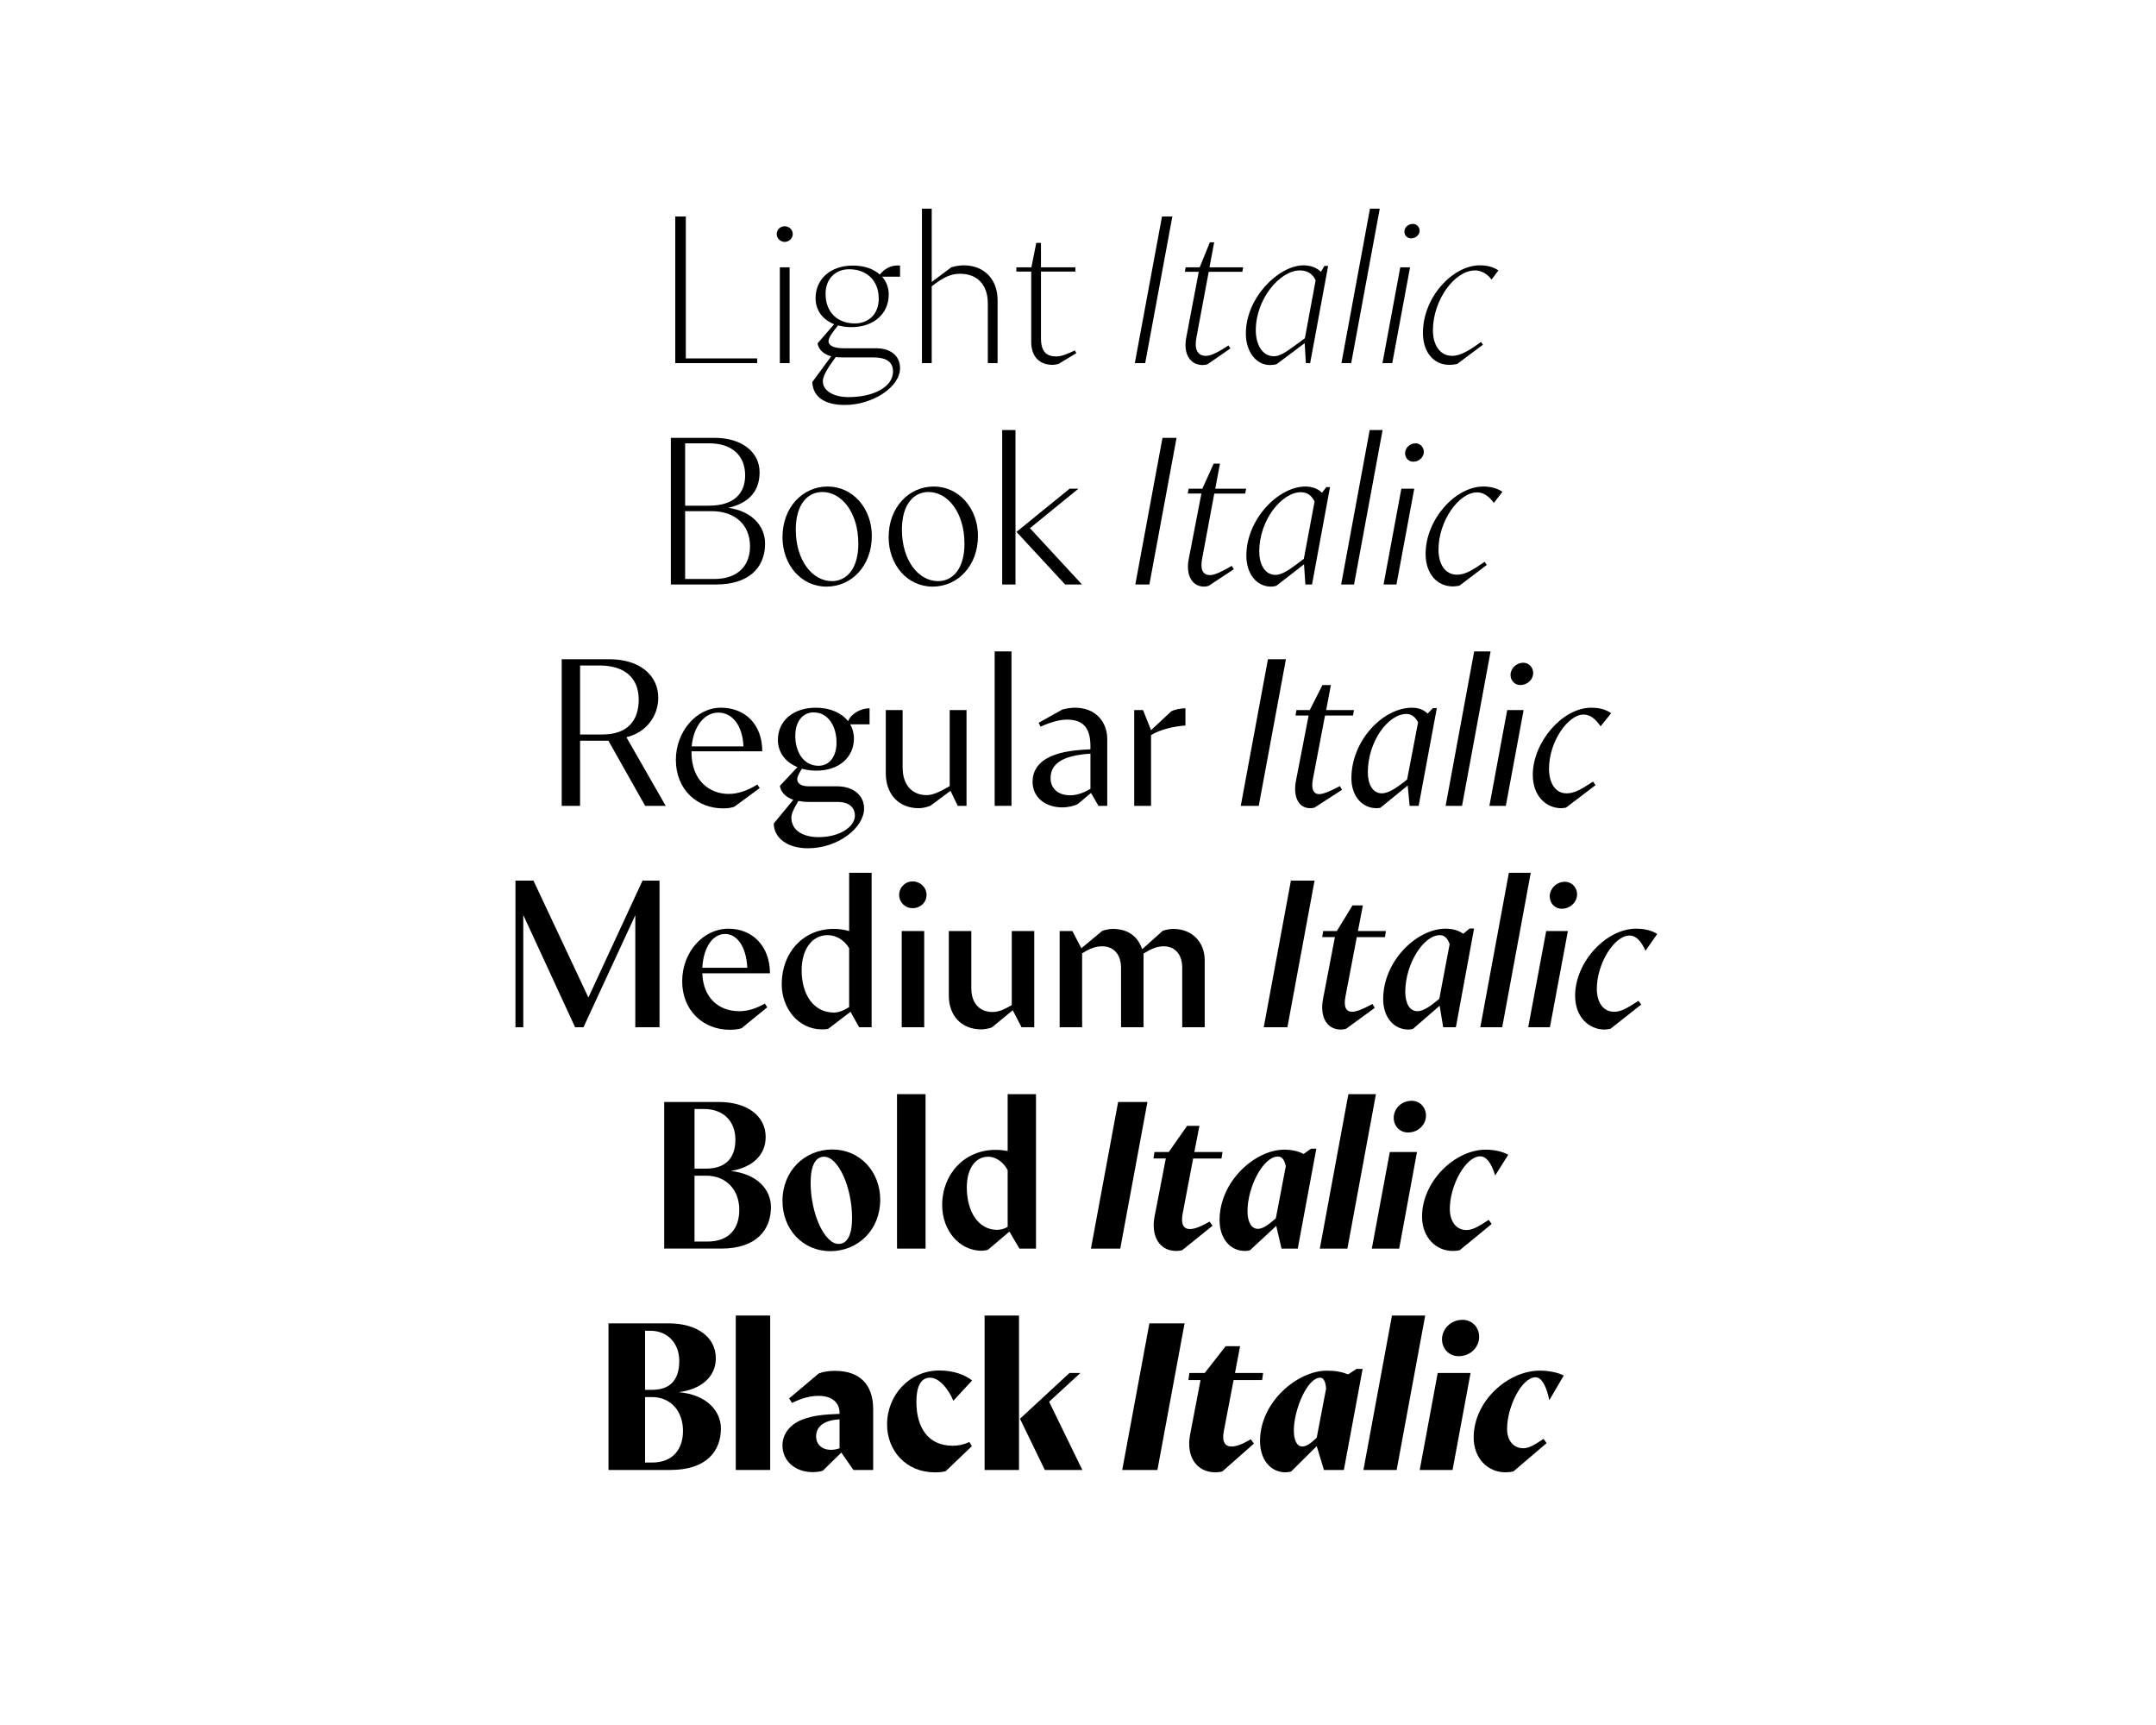 <?xml version="1.0" encoding="UTF-8"?>
<svg id="Layer_1" data-name="Layer 1" xmlns="http://www.w3.org/2000/svg" viewBox="0 0 1500 1200">
  <path d="M469.8,150.59h7.34v98.74h49.64v3.26h-56.98v-102Z"/>
  <path d="M540.38,162.83c0-2.99,2.45-5.44,5.58-5.44s5.58,2.45,5.58,5.44-2.58,5.44-5.58,5.44-5.58-2.45-5.58-5.44ZM542.56,185.95h6.8v66.64h-6.8v-66.64Z"/>
  <path d="M626.2,192.48h-12.51c2.99,3.4,4.62,7.48,4.62,12.38,0,13.33-10.34,22.71-25.98,22.71-3.26,0-6.26-.41-9.25-1.22-3.26,4.08-6.66,8.3-6.66,11.02,0,2.99,3.54,4.9,10.74,4.9h22.3c10.61,0,16.73,5.58,16.73,13.87,0,13.06-18.9,25.57-38.49,25.57-13.19,0-22.03-5.03-22.58-15.91l13.19-17.95c-4.76-1.22-8.7-4.22-9.52-8.98l11.56-13.33c-7.89-3.13-12.92-9.52-12.92-18.09,0-13.33,10.34-22.71,25.98-22.71,7.62,0,14.14,2.18,18.77,6.26,2.72-3.67,7.75-6.94,14.01-6.26v7.75ZM581.46,248.37c-3.81,5.3-8.98,12.24-8.98,16.73,0,7.21,8.16,11.15,17.82,11.15,17.68,0,31.01-7.21,31.01-17.82,0-6.94-5.17-9.79-13.6-9.79h-22.17c-1.36,0-2.86-.14-4.08-.27ZM574.38,204.45c0,13.19,8.7,20.54,20.4,20.54,9.38,0,16.59-6.39,16.59-17.14,0-13.19-8.84-20.54-20.54-20.54-9.38,0-16.46,6.39-16.46,17.14Z"/>
  <path d="M641.43,145.15h6.8v51l13.6-10.2c2.99-.95,6.26-1.36,8.7-1.36,13.74,0,23.53,9.25,23.53,24.21v43.79h-6.8v-41.48c0-13.46-7.75-20.67-19.31-20.67-6.39,0-11.7,2.45-19.72,8.7v53.45h-6.8v-107.44Z"/>
  <path d="M735.13,247.97c3.54,0,8.57-2.18,12.65-4.22l1.09,1.9-12.38,7.48c-1.22.41-2.86.68-4.08.68-9.79,0-14.96-6.26-14.96-16.05v-48.82h-10.34v-2.99h10.47l3.4-17h3.26v17h23.94v2.99h-23.94v46.38c0,10.2,4.62,12.65,10.88,12.65Z"/>
  <path d="M808.44,150.59h7.21l-18.9,102h-7.21l18.9-102Z"/>
  <path d="M824.89,185.95h9.79l7.07-17.41h2.99l-3.26,17.41h23.39l-.54,3.13h-23.39l-8.57,45.83c-1.36,7.21.14,12.65,6.66,12.65,4.08,0,9.66-3.4,15.64-7.21l1.36,2.04-15.91,11.02c-.82.27-2.18.54-3.26.54-8.84,0-13.74-7.75-11.56-19.04l8.7-45.83h-9.66l.54-3.13Z"/>
  <path d="M911.52,252.59h-2.99l-.82-13.87-19.45,14.55c-.95.41-2.99.68-4.62.68-9.79,0-16.86-9.38-16.86-21.9,0-25.16,22.98-47.46,40.12-47.46,5.03,0,9.38,1.77,12.1,4.49l2.45-4.08h2.58l-12.51,67.59ZM886.36,247.83c3.67,0,7.75-2.45,13.46-6.66l8.02-5.85,7.48-40.26c-1.9-4.62-5.98-6.94-10.88-6.94-14.01,0-30.74,19.86-30.74,41.62,0,9.25,4.08,18.09,12.65,18.09Z"/>
  <path d="M953.14,145.15h6.8l-19.86,107.44h-6.8l19.86-107.44Z"/>
  <path d="M974.22,185.95h6.8l-12.38,66.64h-6.8l12.38-66.64ZM987.68,160.52c0,2.72-2.58,5.3-5.98,5.3-2.58,0-4.62-2.04-4.62-4.62,0-2.86,2.45-5.44,5.98-5.44,2.45,0,4.62,2.04,4.62,4.76Z"/>
  <path d="M1026.17,188.12c-14.01,0-29.24,20.4-29.24,41.75,0,9.38,4.35,17.68,13.46,17.68,5.58,0,11.56-3.54,19.99-9.66l1.36,1.9-17.82,13.33c-1.5.41-3.67.68-5.58.68-11.56,0-18.36-9.66-18.36-22.17,0-25.3,21.08-47.06,39.58-47.06,4.9,0,9.38,1.09,12.92,3.54l-4.76,6.39c-2.86-3.94-7.07-6.39-11.56-6.39Z"/>
  <path d="M466.74,304.59h30.46c19.31,0,31.28,10.2,31.28,23.94,0,11.83-5.98,21.08-21.76,24.75,15.91,2.18,25.57,12.24,25.57,24.89,0,17.14-11.83,28.42-33.87,28.42h-31.69v-102ZM493.26,351.78c17.41,0,25.16-8.57,25.16-21.08,0-14.42-9.93-22.3-24.89-22.3h-16.86v43.38h16.59ZM476.67,355.59v47.19h20.13c17.54,0,25.02-10.2,25.02-22.71,0-15.1-10.61-24.48-26.66-24.48h-18.5Z"/>
  <path d="M606.55,372.86c0,20.54-13.87,35.22-31.55,35.22s-30.6-15.23-30.6-34.41c0-20.54,13.87-35.22,31.42-35.22s30.74,15.23,30.74,34.41ZM597.17,378.3c0-21.9-11.7-36.04-25.02-36.04-10.47,0-18.5,8.84-18.5,26.11,0,21.9,11.83,35.9,25.16,35.9,10.34,0,18.36-8.84,18.36-25.98Z"/>
  <path d="M680.4,372.86c0,20.54-13.87,35.22-31.55,35.22s-30.6-15.23-30.6-34.41c0-20.54,13.87-35.22,31.42-35.22s30.74,15.23,30.74,34.41ZM671.01,378.3c0-21.9-11.7-36.04-25.02-36.04-10.47,0-18.5,8.84-18.5,26.11,0,21.9,11.83,35.9,25.16,35.9,10.34,0,18.36-8.84,18.36-25.98Z"/>
  <path d="M697.26,299.15h9.25v107.44h-9.25v-107.44ZM744.18,339.95h6.12l-33.73,27.47,36.18,39.17h-11.7l-33.86-36.58,36.99-30.06Z"/>
  <path d="M808.78,304.59h9.79l-18.9,102h-9.79l18.9-102Z"/>
  <path d="M827,339.95h9.52l7.89-17.41h4.35l-3.26,17.41h21.49l-.68,3.4h-21.49l-8.43,45.15c-1.36,7.07,0,11.56,5.58,11.56,3.26,0,8.7-2.72,14.96-6.39l1.5,2.31-17.54,11.56c-.82.27-1.9.54-2.99.54-8.84,0-12.92-8.3-10.88-19.04l8.84-45.7h-9.52l.68-3.4Z"/>
  <path d="M912.82,406.59h-4.62l-.95-14.01-19.31,14.96c-.68.27-2.45.54-3.67.54-10.06,0-17.14-8.98-17.14-21.49,0-25.57,22.44-48.14,41.07-48.14,4.9,0,8.84,1.63,11.56,4.35l2.99-3.94h2.58l-12.51,67.73ZM887.39,399.93c3.94,0,8.7-2.86,14.42-7.21l5.3-3.94,7.48-39.85c-2.04-4.35-5.3-6.53-9.52-6.53-13.33,0-28.97,19.45-28.97,41.21,0,8.57,3.67,16.32,11.29,16.32Z"/>
  <path d="M952.94,299.15h8.98l-19.86,107.44h-8.98l19.86-107.44Z"/>
  <path d="M974.97,339.95h8.98l-12.38,66.64h-8.98l12.38-66.64ZM990.61,314.38c0,3.4-3.13,6.8-7.34,6.8-3.26,0-5.71-2.58-5.71-5.85,0-3.54,3.13-6.94,7.34-6.94,3.13,0,5.71,2.72,5.71,5.98Z"/>
  <path d="M1027.6,342.53c-12.51,0-26.79,19.72-26.79,39.85,0,9.52,4.22,17.41,12.92,17.41,5.58,0,10.74-3.13,19.18-8.98l1.5,2.18-19.04,14.42c-1.09.27-3.13.54-4.49.54-11.02,0-19.04-8.84-19.04-22.58,0-24.07,20.81-46.92,40.12-46.92,5.17,0,9.79,1.22,13.33,3.67l-5.98,7.75c-3.26-4.62-7.21-7.34-11.7-7.34Z"/>
  <path d="M390.79,458.59h33.05c21.76,0,34.14,11.56,34.14,26.79,0,12.65-8.3,24.21-22.17,27.47l27.34,47.74h-14.28l-25.57-45.29h-19.72v45.29h-12.78v-102ZM419.08,510.95c17.68,0,25.3-9.79,25.3-24.34s-9.25-23.66-27.34-23.66h-13.46v48.01h15.5Z"/>
  <path d="M528.56,548.21l-17.54,12.92c-1.77.68-4.22,1.22-7.89,1.22-18.22,0-32.91-13.06-32.91-33.86,0-19.31,14.14-36.18,31.28-36.18s28.83,11.83,28.83,30.33h-49.23v.82c0,19.45,12.51,28.83,25.84,28.83,6.53,0,13.19-2.31,19.99-6.53l1.63,2.45ZM517.27,519.25c-.68-14.82-7.89-23.53-17.54-23.53s-17.27,9.52-18.5,23.53h36.04Z"/>
  <path d="M604.99,503.88h-13.46c1.63,2.86,2.58,6.26,2.58,9.79,0,13.19-10.47,22.58-26.52,22.44-3.4,0-6.8-.54-9.66-1.36-2.04,3.13-3.26,5.71-3.26,7.34,0,2.86,2.58,4.9,7.89,4.9h19.58c12.38,0,19.04,6.94,19.04,15.37,0,13.33-17.95,27.74-39.03,27.74-14.55,0-23.8-7.34-23.8-17.27l13.6-16.46c-5.3-1.77-8.57-5.17-9.38-9.66l12.24-13.06c-8.57-3.54-13.6-10.47-13.6-18.9,0-13.19,10.47-22.44,26.52-22.44,10.06,0,17.95,3.81,22.3,9.38,2.31-5.44,8.98-8.98,14.96-8.98v11.15ZM555.48,557.19c-2.72,4.49-4.9,8.57-4.9,11.56,0,9.25,8.57,13.6,18.9,13.6,15.23,0,25.3-7.48,25.3-14.96,0-5.71-4.08-9.52-12.1-9.52h-19.99c-2.72,0-5.17-.27-7.21-.68ZM553.31,511.49c-.14,11.15,5.44,21.22,16.18,21.22,7.48,0,12.38-6.26,12.51-15.78.14-11.15-5.44-21.49-16.18-21.35-7.48.14-12.38,6.39-12.51,15.91Z"/>
  <path d="M672.44,560.59h-6.12l-5.03-10.47-13.87,10.34c-2.45,1.09-5.85,1.77-8.16,1.77-14.28,0-22.98-10.06-22.98-24.21v-44.06h11.7v39.85c0,13.46,7.75,19.31,16.59,19.31,4.22,0,8.43-1.77,16.18-6.26v-52.9h11.7v66.64Z"/>
  <path d="M692.02,453.15h11.7v107.44h-11.7v-107.44Z"/>
  <path d="M722.62,502.79l16.59-9.25c3.26-.82,6.12-1.22,8.7-1.22,14.55,0,22.44,10.06,22.44,21.76v46.51h-6.12l-5.17-8.98-9.25,7.75c-2.58,1.36-7.07,2.31-10.61,2.31-12.24,0-20.81-7.21-20.81-17.82,0-6.66,3.13-13.87,14.01-18.22,6.39-2.58,15.1-3.94,26.25-4.35v-2.31c0-13.74-6.12-18.36-16.32-18.36-4.49,0-10.61,1.36-18.36,4.9l-1.36-2.72ZM744.52,553.25c4.08,0,8.57-1.22,14.14-4.49v-24.48c-6.94.41-12.78,1.5-17.27,3.26-6.8,2.72-10.47,7.07-10.47,13.87,0,6.39,4.49,11.83,13.6,11.83Z"/>
  <path d="M800.82,511.36v49.23h-11.7v-66.64h6.12l5.58,14.01,14.14-13.19c1.9-.95,5.98-2.04,9.79-2.04v11.97c-7.62.54-17.27,2.58-23.94,6.66Z"/>
  <path d="M882.15,458.59h12.51l-18.9,102h-12.51l18.9-102Z"/>
  <path d="M902,493.95h9.25l8.84-17.41h5.85l-3.26,17.41h19.31l-.68,3.81h-19.45l-8.43,44.2c-1.22,6.53,0,10.47,4.49,10.47,2.45,0,7.48-1.9,14.28-5.58l1.5,2.58-19.18,12.38c-.82.27-1.77.41-2.86.41-8.84,0-11.97-8.84-10.06-18.9l8.84-45.56h-9.11l.68-3.81Z"/>
  <path d="M987,560.59h-6.26l-1.36-14.14-19.04,15.5c-.41.14-1.9.27-2.58.27-10.2,0-17.54-8.43-17.54-20.94,0-25.98,21.9-48.96,42.16-48.96,4.49,0,8.02,1.36,10.88,4.08l3.67-3.81h2.72l-12.65,68ZM961.43,551.89c4.22,0,9.66-3.4,15.37-7.89l2.18-1.77,7.62-39.71c-1.9-3.81-4.62-5.85-8.16-5.85-12.51,0-26.79,18.9-26.79,40.66,0,7.89,3.13,14.55,9.79,14.55Z"/>
  <path d="M1025.63,453.15h11.42l-19.86,107.44h-11.42l19.86-107.44Z"/>
  <path d="M1048.61,493.95h11.42l-12.38,66.64h-11.42l12.38-66.64ZM1066.7,468.24c0,4.22-3.81,8.3-8.98,8.3-3.94,0-6.8-3.13-6.8-7.07,0-4.22,3.81-8.43,8.98-8.43,3.81,0,6.8,3.26,6.8,7.21Z"/>
  <path d="M1101.78,497.08c-10.88,0-24.07,18.77-24.07,37.67,0,9.52,4.08,17.14,12.24,17.14,5.58,0,10.2-2.86,18.36-8.16l1.77,2.45-20.54,15.64c-.68.14-2.58.41-3.26.41-10.34,0-19.86-8.16-19.86-23.26,0-22.58,20.54-46.65,40.66-46.65,5.71,0,10.06,1.22,13.87,3.81l-7.34,9.11c-3.54-5.03-7.21-8.16-11.83-8.16Z"/>
  <path d="M458.86,714.59h-16.86v-77.93l-36.04,77.93h-5.85l-36.04-78.06v78.06h-5.44v-102h12.51l38.22,81.33,37.67-81.33h11.83v102Z"/>
  <path d="M533.79,700.72l-17.82,14.55c-1.9.68-4.76,1.09-8.3,1.09-18.5,0-33.05-13.46-33.05-33.73s14.55-36.58,32.23-36.58c16.73,0,28.83,12.24,28.83,31.01h-47.06c.54,16.73,11.02,26.38,25.71,26.38,5.85,0,11.97-1.9,17.82-5.3l1.63,2.58ZM519.92,673.25c-.68-14.42-6.94-23.53-15.5-23.53s-15.1,9.38-15.78,23.53h31.28Z"/>
  <path d="M606.41,714.59h-8.7l-5.98-10.74-15.5,11.83c-1.5.41-3.26.41-4.35.41-16.46,0-28.02-14.69-28.02-31.42,0-22.03,14.96-38.49,36.18-38.49,3.81,0,7.34.54,10.74,1.5v-40.53h15.64v107.44ZM580.17,704.39c3.26,0,6.8-1.36,10.61-3.81v-40.94c-3.13-5.44-8.84-9.11-14.96-9.11-11.02,0-18.09,10.06-18.09,24.48,0,16.86,8.3,29.38,22.44,29.38Z"/>
  <path d="M625.59,622.52c0-5.3,4.22-9.38,9.38-9.38s9.66,4.08,9.66,9.38-4.35,9.25-9.66,9.25-9.38-4.08-9.38-9.25ZM627.36,647.68h15.64v66.91h-15.64v-66.91Z"/>
  <path d="M719.56,714.59h-8.84l-6.12-11.83-14.55,11.97c-2.18.82-5.3,1.36-7.34,1.36-14.01,0-22.58-9.79-22.58-23.39v-45.02h15.64v39.71c0,11.15,6.39,16.59,14.55,16.59,4.22,0,7.75-1.36,13.6-4.76v-51.54h15.64v66.91Z"/>
  <path d="M737.24,714.59v-66.91h8.84l6.26,11.97,14.55-12.1c2.18-.82,5.17-1.36,7.34-1.36,10.88,0,17.54,5.58,20.4,14.14l14.28-12.78c2.18-.82,5.17-1.36,7.34-1.36,13.06,0,21.9,9.11,21.9,21.76v46.65h-15.64v-41.48c0-8.84-4.76-14.82-12.92-14.82-4.62,0-8.7,1.77-14.01,5.03v51.27h-15.64v-41.48c0-8.84-4.9-14.82-13.06-14.82-4.62,0-8.57,1.5-14.01,4.9v51.41h-15.64Z"/>
  <path d="M898.13,612.59h16.46l-18.9,102h-16.46l18.9-102Z"/>
  <path d="M920.57,647.68h9.52l10.88-17.82h7.21l-3.4,17.82h19.45l-.68,4.22h-19.58l-7.89,41.34c-1.36,7.07.27,10.61,4.76,10.61,2.72,0,7.34-1.77,14.01-5.44l1.63,2.72-19.99,14.55c-.82.27-2.31.54-3.54.54-10.47,0-14.69-9.66-12.51-21.08l8.3-43.25h-8.84l.68-4.22Z"/>
  <path d="M1012.91,714.59h-8.84l-2.45-14.96-18.63,16.18c-.54.14-2.18.41-2.99.41-10.47,0-17.68-8.7-17.68-21.22,0-26.38,23.26-48.96,43.52-48.96,5.03,0,9.11,1.36,12.24,3.54l4.35-3.67h3.13l-12.65,68.68ZM986.12,703.44c3.94,0,8.57-3.13,13.87-7.48l1.36-1.09,7.21-38.08c-1.36-3.94-3.54-6.26-6.8-6.26-11.42,0-24.07,20.13-24.07,39.44,0,7.48,2.72,13.46,8.43,13.46Z"/>
  <path d="M1049.77,607.15h15.23l-19.86,107.44h-15.23l19.86-107.44Z"/>
  <path d="M1075.74,647.68h15.1l-12.51,66.91h-15.1l12.51-66.91ZM1097.23,622.11c0,5.17-4.49,10.06-10.74,10.06-4.76,0-8.3-3.81-8.3-8.7s4.35-10.06,10.61-10.06c4.76,0,8.43,3.94,8.43,8.7Z"/>
  <path d="M1133.68,650.81c-10.47,0-22.71,19.31-22.71,37.13,0,8.98,4.22,15.91,11.97,15.91,5.03,0,9.38-2.72,17-7.62l1.9,2.58-21.35,16.86c-1.09.27-2.99.54-4.08.54-11.02,0-20.54-8.7-20.54-23.53,0-23.53,21.62-46.65,42.43-46.65,5.85,0,10.74,1.22,14.69,3.67l-8.16,11.7c-3.13-7.07-6.8-10.61-11.15-10.61Z"/>
  <path d="M462.12,766.59h37.94c19.86,0,32.64,9.79,32.64,24.34,0,12.38-8.84,21.08-24.21,23.66,18.63,2.18,27.88,13.06,27.88,25.16,0,15.37-9.66,28.83-34.68,28.83h-39.58v-102ZM491.09,812.97c13.19,0,20.54-6.8,20.54-20.13s-8.84-21.35-21.76-21.35h-6.66v41.48h7.89ZM483.2,817.86v45.83h8.98c15.37,0,22.17-9.38,22.17-22.03,0-13.6-8.7-23.8-23.12-23.8h-8.02Z"/>
  <path d="M612.4,834.59c0,21.08-15.5,35.77-34.68,35.77s-33.32-15.1-33.32-34.95c0-21.08,15.64-35.77,34.68-35.77s33.32,15.23,33.32,34.95ZM592.81,847.37c0-21.62-9.66-42.7-19.45-42.7-5.85,0-9.38,5.85-9.38,18.09,0,21.49,9.66,42.57,19.45,42.57,5.85,0,9.38-5.85,9.38-17.95Z"/>
  <path d="M624.09,761.15h19.86v107.44h-19.86v-107.44Z"/>
  <path d="M720.79,868.59h-11.56l-6.94-11.83-15.1,12.78c-1.22.27-3.26.54-4.22.54-15.78,0-27.47-14.42-27.47-31.69,0-22.03,15.91-38.49,36.99-38.49,2.86,0,5.85.27,8.57.82v-39.58h19.72v107.44ZM693.72,855.53c2.45,0,4.9-.68,7.34-2.04v-39.44c-2.72-5.3-7.89-9.38-13.6-9.38-9.11,0-14.82,8.7-14.82,21.22,0,17,8.02,29.65,21.08,29.65Z"/>
  <path d="M777.91,766.59h20.4l-18.9,102h-20.4l18.9-102Z"/>
  <path d="M803.2,801.41h9.93l12.78-18.22h8.57l-3.54,18.22h19.58l-.68,4.49h-19.72l-7.34,38.49c-1.36,7.21.68,10.61,5.03,10.61,3.26,0,7.48-1.63,13.74-5.17l2.04,2.86-21.08,17c-.68.27-2.72.54-4.08.54-12.38,0-17.54-11.02-15.23-23.53l7.89-40.8h-8.57l.68-4.49Z"/>
  <path d="M902.89,868.59h-11.29l-3.67-15.78-18.36,17c-.82.27-2.31.41-3.4.41-10.61,0-17.68-8.98-17.68-21.49,0-26.93,24.75-48.96,45.02-48.96,5.44,0,9.79,1.09,13.46,2.99l5.17-3.67h3.67l-12.92,69.5ZM875.14,854.85c3.54,0,7.34-2.86,12.24-7.07l.27-.27,6.94-36.31c-.95-4.35-2.72-6.66-5.44-6.66-10.34,0-21.22,21.22-21.22,38.08,0,6.94,2.45,12.24,7.21,12.24Z"/>
  <path d="M938.11,761.15h19.18l-19.86,107.44h-19.18l19.86-107.44Z"/>
  <path d="M966.94,801.41h18.9l-12.38,67.18h-19.04l12.51-67.18ZM992.1,776.11c0,5.98-5.03,11.7-12.51,11.7-5.71,0-9.93-4.49-9.93-10.2,0-6.12,5.03-11.83,12.51-11.83,5.71,0,9.93,4.49,9.93,10.34Z"/>
  <path d="M1029.91,804.4c-10.2,0-21.22,20.13-21.22,36.58,0,8.57,4.35,14.69,11.56,14.69,4.62,0,8.57-2.58,15.5-7.07l2.04,2.86-22.17,18.22c-1.63.41-3.4.54-4.9.54-11.42,0-21.35-9.11-21.35-23.94,0-24.34,22.71-46.51,44.34-46.51,5.98,0,11.83,1.36,15.64,3.54l-9.11,14.42c-2.72-9.11-6.39-13.33-10.34-13.33Z"/>
  <path d="M423.36,920.59h41.75c19.99,0,32.91,9.66,32.91,24.34,0,13.06-10.47,21.62-25.84,23.53,19.99,1.77,29.38,13.46,29.38,25.3,0,15.23-9.52,28.83-35.22,28.83h-42.98v-102ZM453.69,966.83c11.56,0,18.9-5.85,18.9-20.13,0-12.38-8.3-20.94-19.99-20.94h-3.81v41.07h4.9ZM448.79,971.86v45.56h4.9c14.28,0,21.49-9.11,21.49-22.03s-7.75-23.53-21.76-23.53h-4.62Z"/>
  <path d="M511.9,915.15h23.94v107.44h-23.94v-107.44Z"/>
  <path d="M549.02,972.81l20.67-17.41c3.4-1.22,6.94-1.77,11.29-1.77,17,0,26.52,9.38,26.52,26.66v42.3h-13.74l-8.43-12.1-12.92,12.65c-1.5.54-4.76.95-6.94.95-11.97,0-21.08-7.48-21.08-18.63,0-8.16,5.58-14.96,14.28-18.09,7.21-2.72,14.55-3.4,25.43-3.81v-.82c0-6.66-4.9-11.7-14.42-11.7-5.58,0-11.42,1.36-18.63,4.9l-2.04-3.13ZM578.26,1008.58c1.9,0,4.08-.41,5.85-1.09v-20.13c-3.67.27-6.26.68-8.98,1.77-4.49,1.77-7.34,5.3-7.34,9.93,0,5.71,3.94,9.52,10.47,9.52Z"/>
  <path d="M647.08,958.4c-6.66,0-9.52,6.53-9.52,16.73,0,17.82,8.02,30.6,25.3,30.6,3.94,0,7.21-.68,11.56-2.58l1.77,2.86-18.22,17.41c-1.77.54-4.35.82-7.62.82-19.99,0-33.18-15.1-33.18-33.32,0-20.67,15.91-37.54,36.31-37.54,9.93,0,17.82,2.99,22.85,6.94l-13.06,14.14c-2.99-7.34-9.38-16.05-16.18-16.05Z"/>
  <path d="M685.02,915.15h23.94v107.44h-23.94v-107.44ZM744.04,955.13h7.62l-21.76,19.99,23.12,47.46h-26.11l-17.27-35.63,34.41-31.82Z"/>
  <path d="M799.67,920.59h24.48l-18.9,102h-24.48l18.9-102Z"/>
  <path d="M827.54,955.13h10.61l14.55-18.63h10.06l-3.54,18.63h19.58l-.68,4.9h-19.86l-6.8,35.5c-1.5,7.62.95,10.74,5.3,10.74,3.54,0,7.62-1.63,13.46-5.03l2.18,2.99-21.9,19.31c-.95.41-3.26.68-4.76.68-14.14,0-20.4-11.97-17.82-25.84l7.34-38.35h-8.43l.68-4.9Z"/>
  <path d="M934.98,1022.59h-13.87l-5.03-16.59-17.82,17.68c-.95.27-2.58.54-3.81.54-10.88,0-17.82-9.25-17.82-21.76,0-27.34,26.25-48.96,46.51-48.96,5.98,0,10.74.95,14.82,2.58l5.85-3.81h4.22l-13.06,70.31ZM906.02,1006.27c3.13,0,6.12-2.45,10.06-6.12l6.53-34.14c-.27-4.76-1.77-7.62-4.08-7.62-9.11,0-18.36,22.44-18.36,36.72,0,6.53,2.04,11.15,5.85,11.15Z"/>
  <path d="M968.44,915.15h23.12l-19.86,107.44h-23.12l19.86-107.44Z"/>
  <path d="M1000.26,955.13h22.85l-12.51,67.46h-22.85l12.51-67.46ZM1029.09,929.97c0,6.94-5.71,13.46-14.28,13.46-6.66,0-11.56-5.17-11.56-11.83s5.71-13.46,14.28-13.46c6.67,0,11.56,5.17,11.56,11.83Z"/>
  <path d="M1068.39,958.12c-9.79,0-19.86,20.67-19.86,35.9,0,8.16,4.49,13.46,11.29,13.46,4.08,0,7.89-2.45,14.14-6.53l2.04,2.99-22.98,19.58c-2.04.54-3.81.68-5.71.68-12.24,0-22.03-9.66-22.03-24.21,0-25.3,23.8-46.51,46.1-46.51,6.26,0,12.65,1.36,16.59,3.4l-10.06,17.14c-2.31-11.29-5.98-15.91-9.52-15.91Z"/>
</svg>